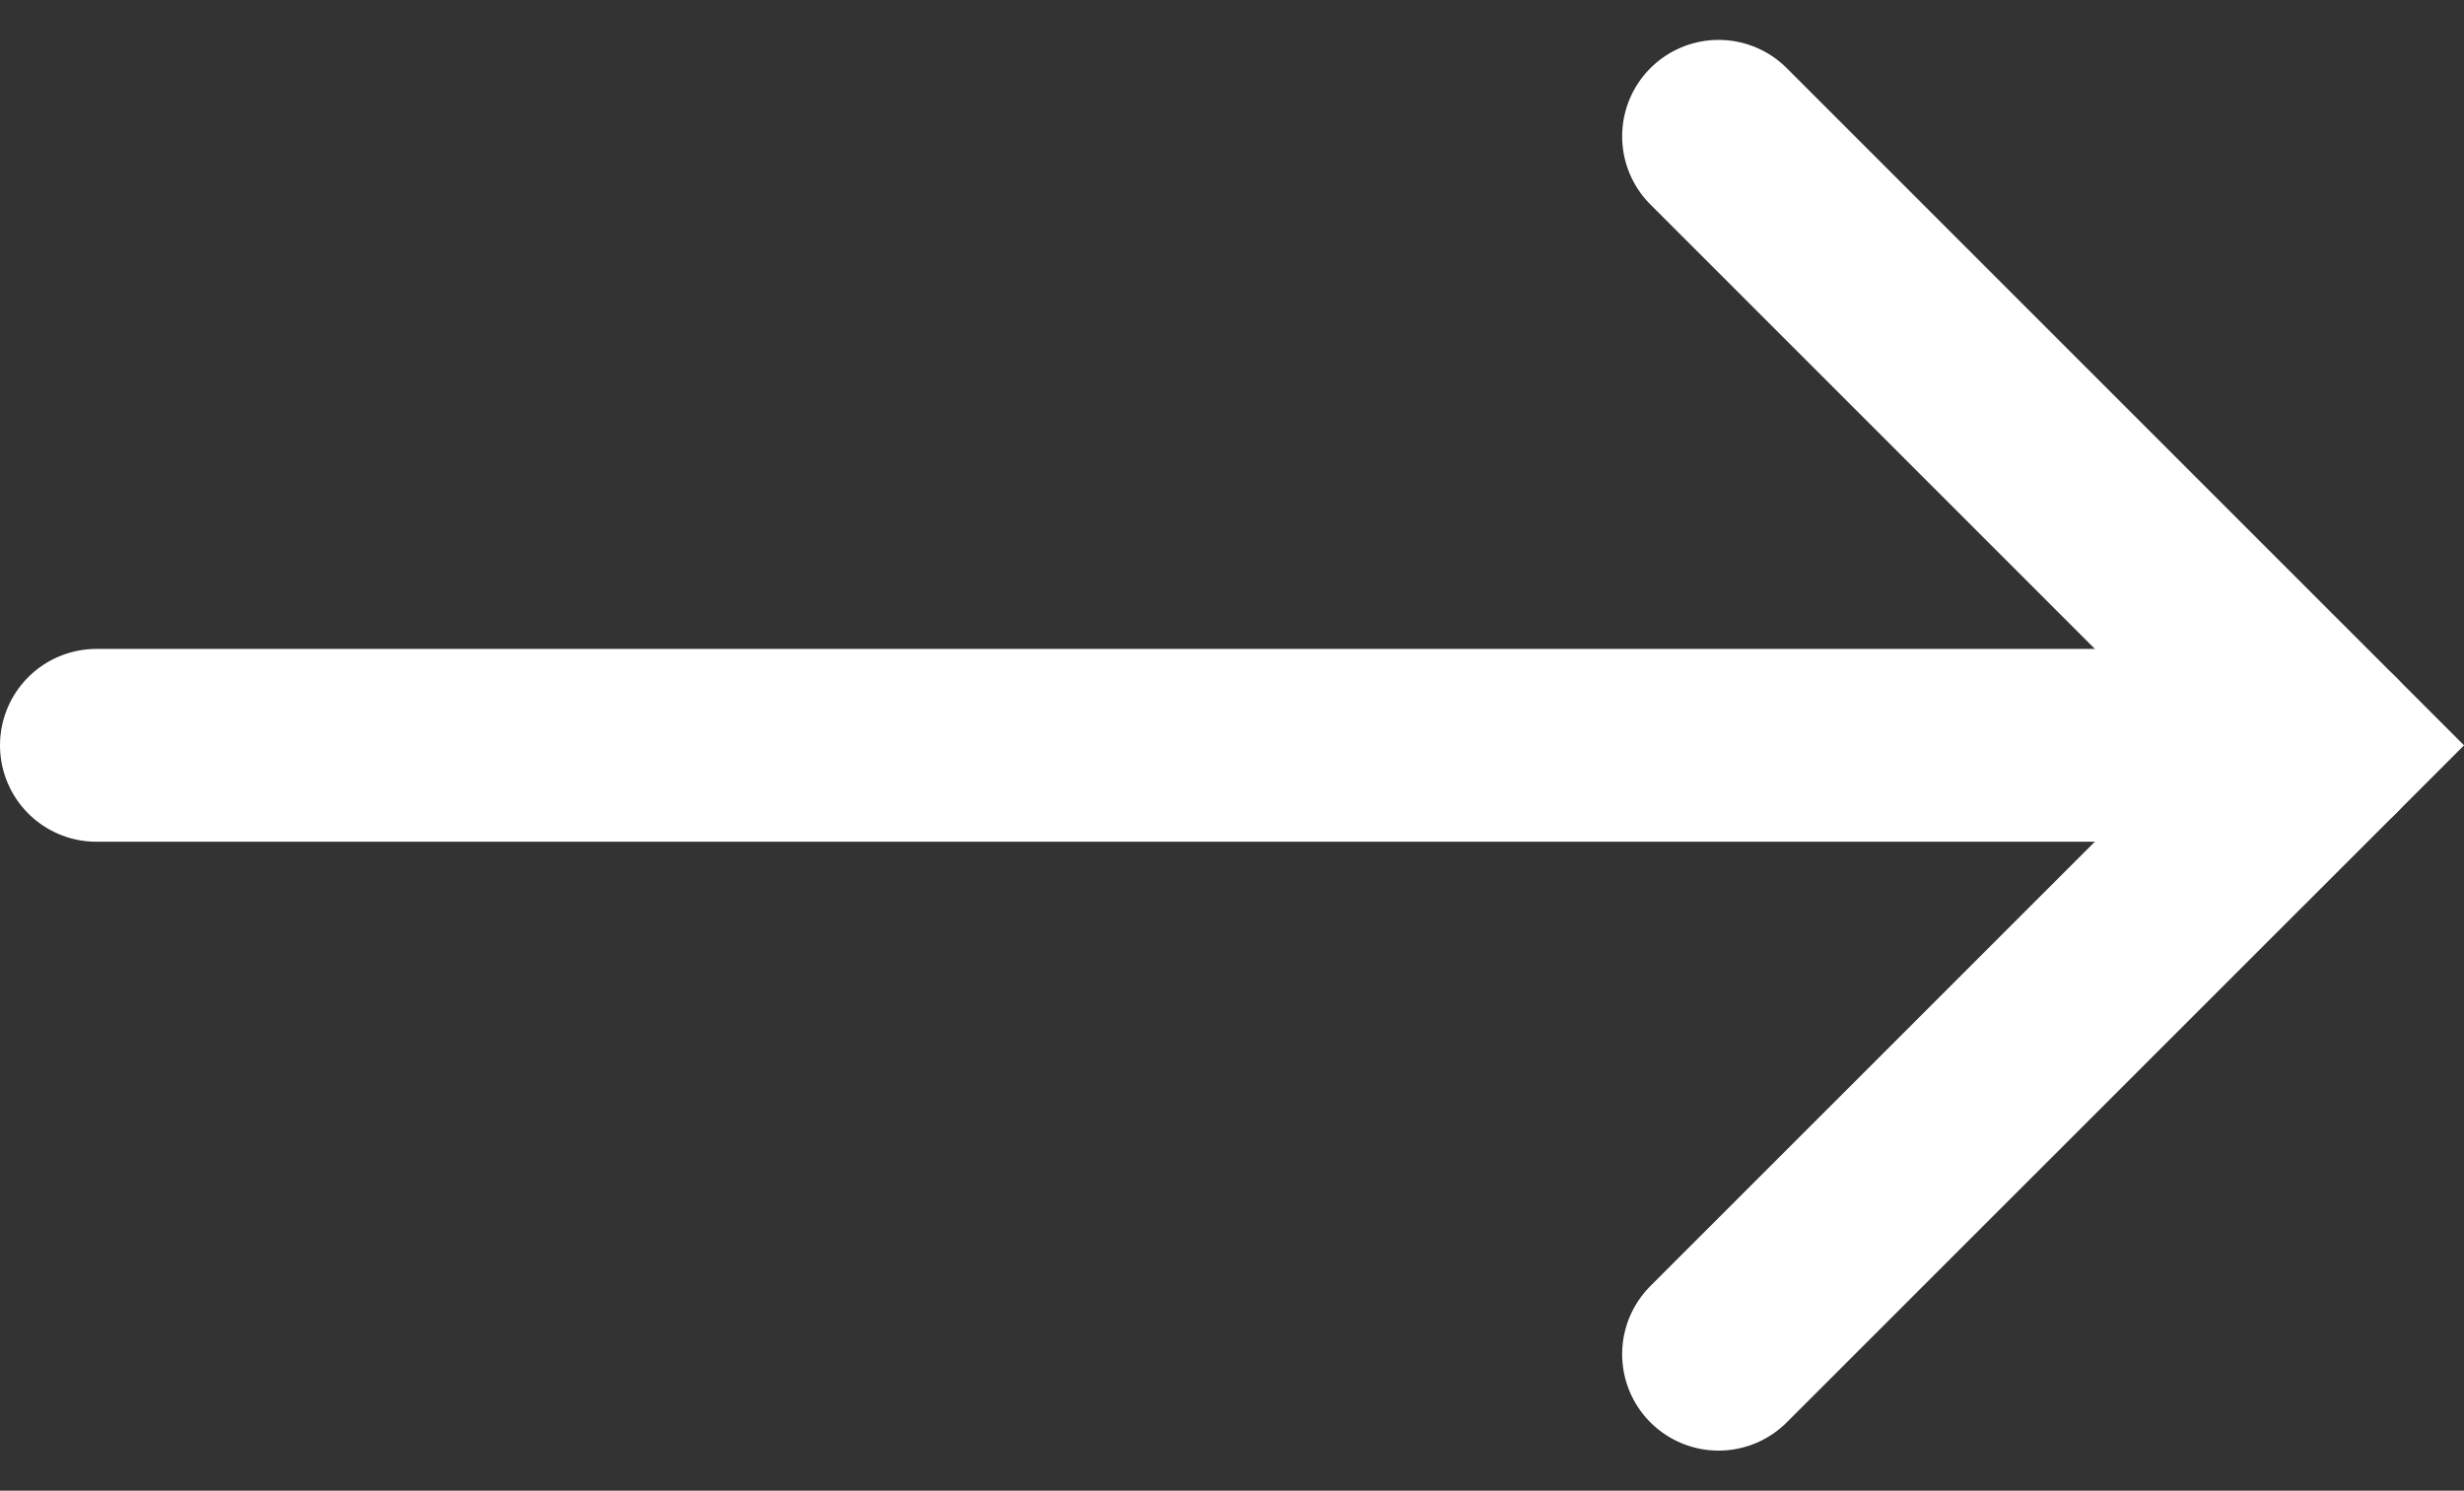 <svg xmlns="http://www.w3.org/2000/svg" width="16.61" height="10.05" viewBox="0 0 16.61 10.05">
  <rect x="0" y="0" width="16.61" height="10.05" fill="#333333" stroke="none"/>
  <g id="right" transform="translate(-238.333 -617.135)">
    <path id="Path_17" data-name="Path 17" d="M266,615l4.106,4.106L266,623.211" transform="translate(-16.082 3.054)" fill="none" stroke="#fff" stroke-linecap="round" stroke-width="1.3"/>
    <path id="Path_91" data-name="Path 91" d="M259.124,624.191H244.083" transform="translate(-5.1 -2.031)" fill="none" stroke="#fff" stroke-linecap="round" stroke-width="1.3"/>
  </g>
</svg>
